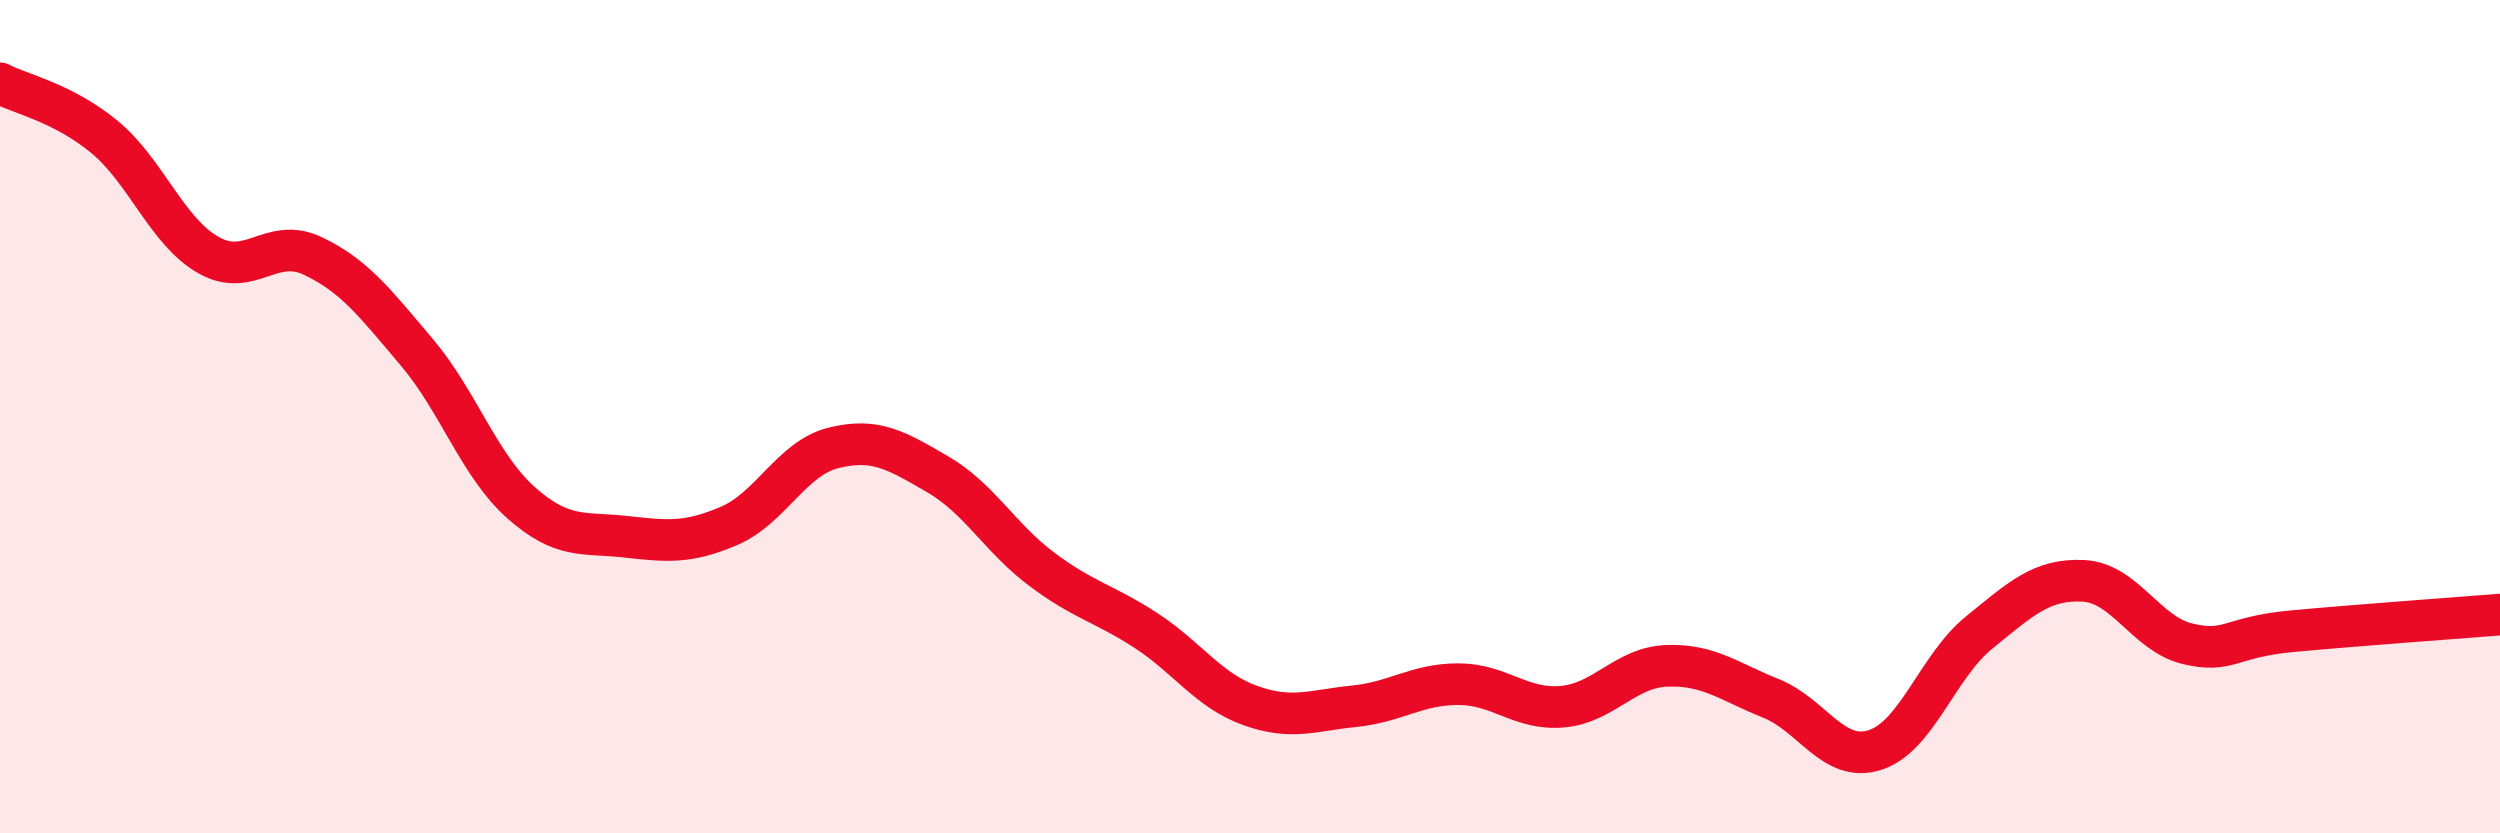 
    <svg width="60" height="20" viewBox="0 0 60 20" xmlns="http://www.w3.org/2000/svg">
      <path
        d="M 0,2 C 0.5,2.26 1.5,2.46 2.5,3.28 C 3.5,4.1 4,5.55 5,6.12 C 6,6.69 6.5,5.67 7.5,6.14 C 8.5,6.61 9,7.27 10,8.45 C 11,9.63 11.5,11.17 12.5,12.06 C 13.5,12.95 14,12.77 15,12.88 C 16,12.99 16.5,13.05 17.5,12.62 C 18.5,12.19 19,11 20,10.75 C 21,10.5 21.5,10.8 22.5,11.38 C 23.5,11.96 24,12.91 25,13.66 C 26,14.41 26.5,14.48 27.5,15.13 C 28.5,15.78 29,16.57 30,16.93 C 31,17.29 31.5,17.05 32.5,16.95 C 33.5,16.85 34,16.42 35,16.42 C 36,16.42 36.5,17.05 37.5,16.96 C 38.5,16.87 39,16.02 40,15.98 C 41,15.94 41.5,16.36 42.5,16.76 C 43.5,17.16 44,18.32 45,18 C 46,17.68 46.5,15.99 47.5,15.18 C 48.5,14.37 49,13.89 50,13.94 C 51,13.99 51.5,15.21 52.5,15.45 C 53.5,15.69 53.5,15.29 55,15.15 C 56.5,15.01 59,14.83 60,14.75L60 20L0 20Z"
        fill="#EB0A25"
        opacity="0.1"
        stroke-linecap="round"
        stroke-linejoin="round"
      />
      <path
        d="M 0,2 C 0.5,2.26 1.5,2.46 2.5,3.28 C 3.5,4.1 4,5.55 5,6.12 C 6,6.69 6.5,5.67 7.5,6.14 C 8.5,6.61 9,7.27 10,8.45 C 11,9.63 11.5,11.17 12.5,12.06 C 13.5,12.95 14,12.77 15,12.88 C 16,12.99 16.5,13.05 17.5,12.62 C 18.5,12.19 19,11 20,10.75 C 21,10.5 21.5,10.8 22.5,11.38 C 23.5,11.96 24,12.91 25,13.66 C 26,14.41 26.5,14.48 27.5,15.13 C 28.5,15.78 29,16.57 30,16.93 C 31,17.29 31.5,17.05 32.5,16.95 C 33.5,16.85 34,16.42 35,16.42 C 36,16.42 36.5,17.05 37.5,16.96 C 38.5,16.87 39,16.02 40,15.98 C 41,15.94 41.5,16.36 42.5,16.76 C 43.5,17.16 44,18.32 45,18 C 46,17.68 46.5,15.99 47.5,15.18 C 48.5,14.37 49,13.89 50,13.94 C 51,13.99 51.5,15.21 52.5,15.45 C 53.5,15.69 53.5,15.29 55,15.15 C 56.5,15.01 59,14.83 60,14.75"
        stroke="#EB0A25"
        stroke-width="1"
        fill="none"
        stroke-linecap="round"
        stroke-linejoin="round"
      />
    </svg>
  
